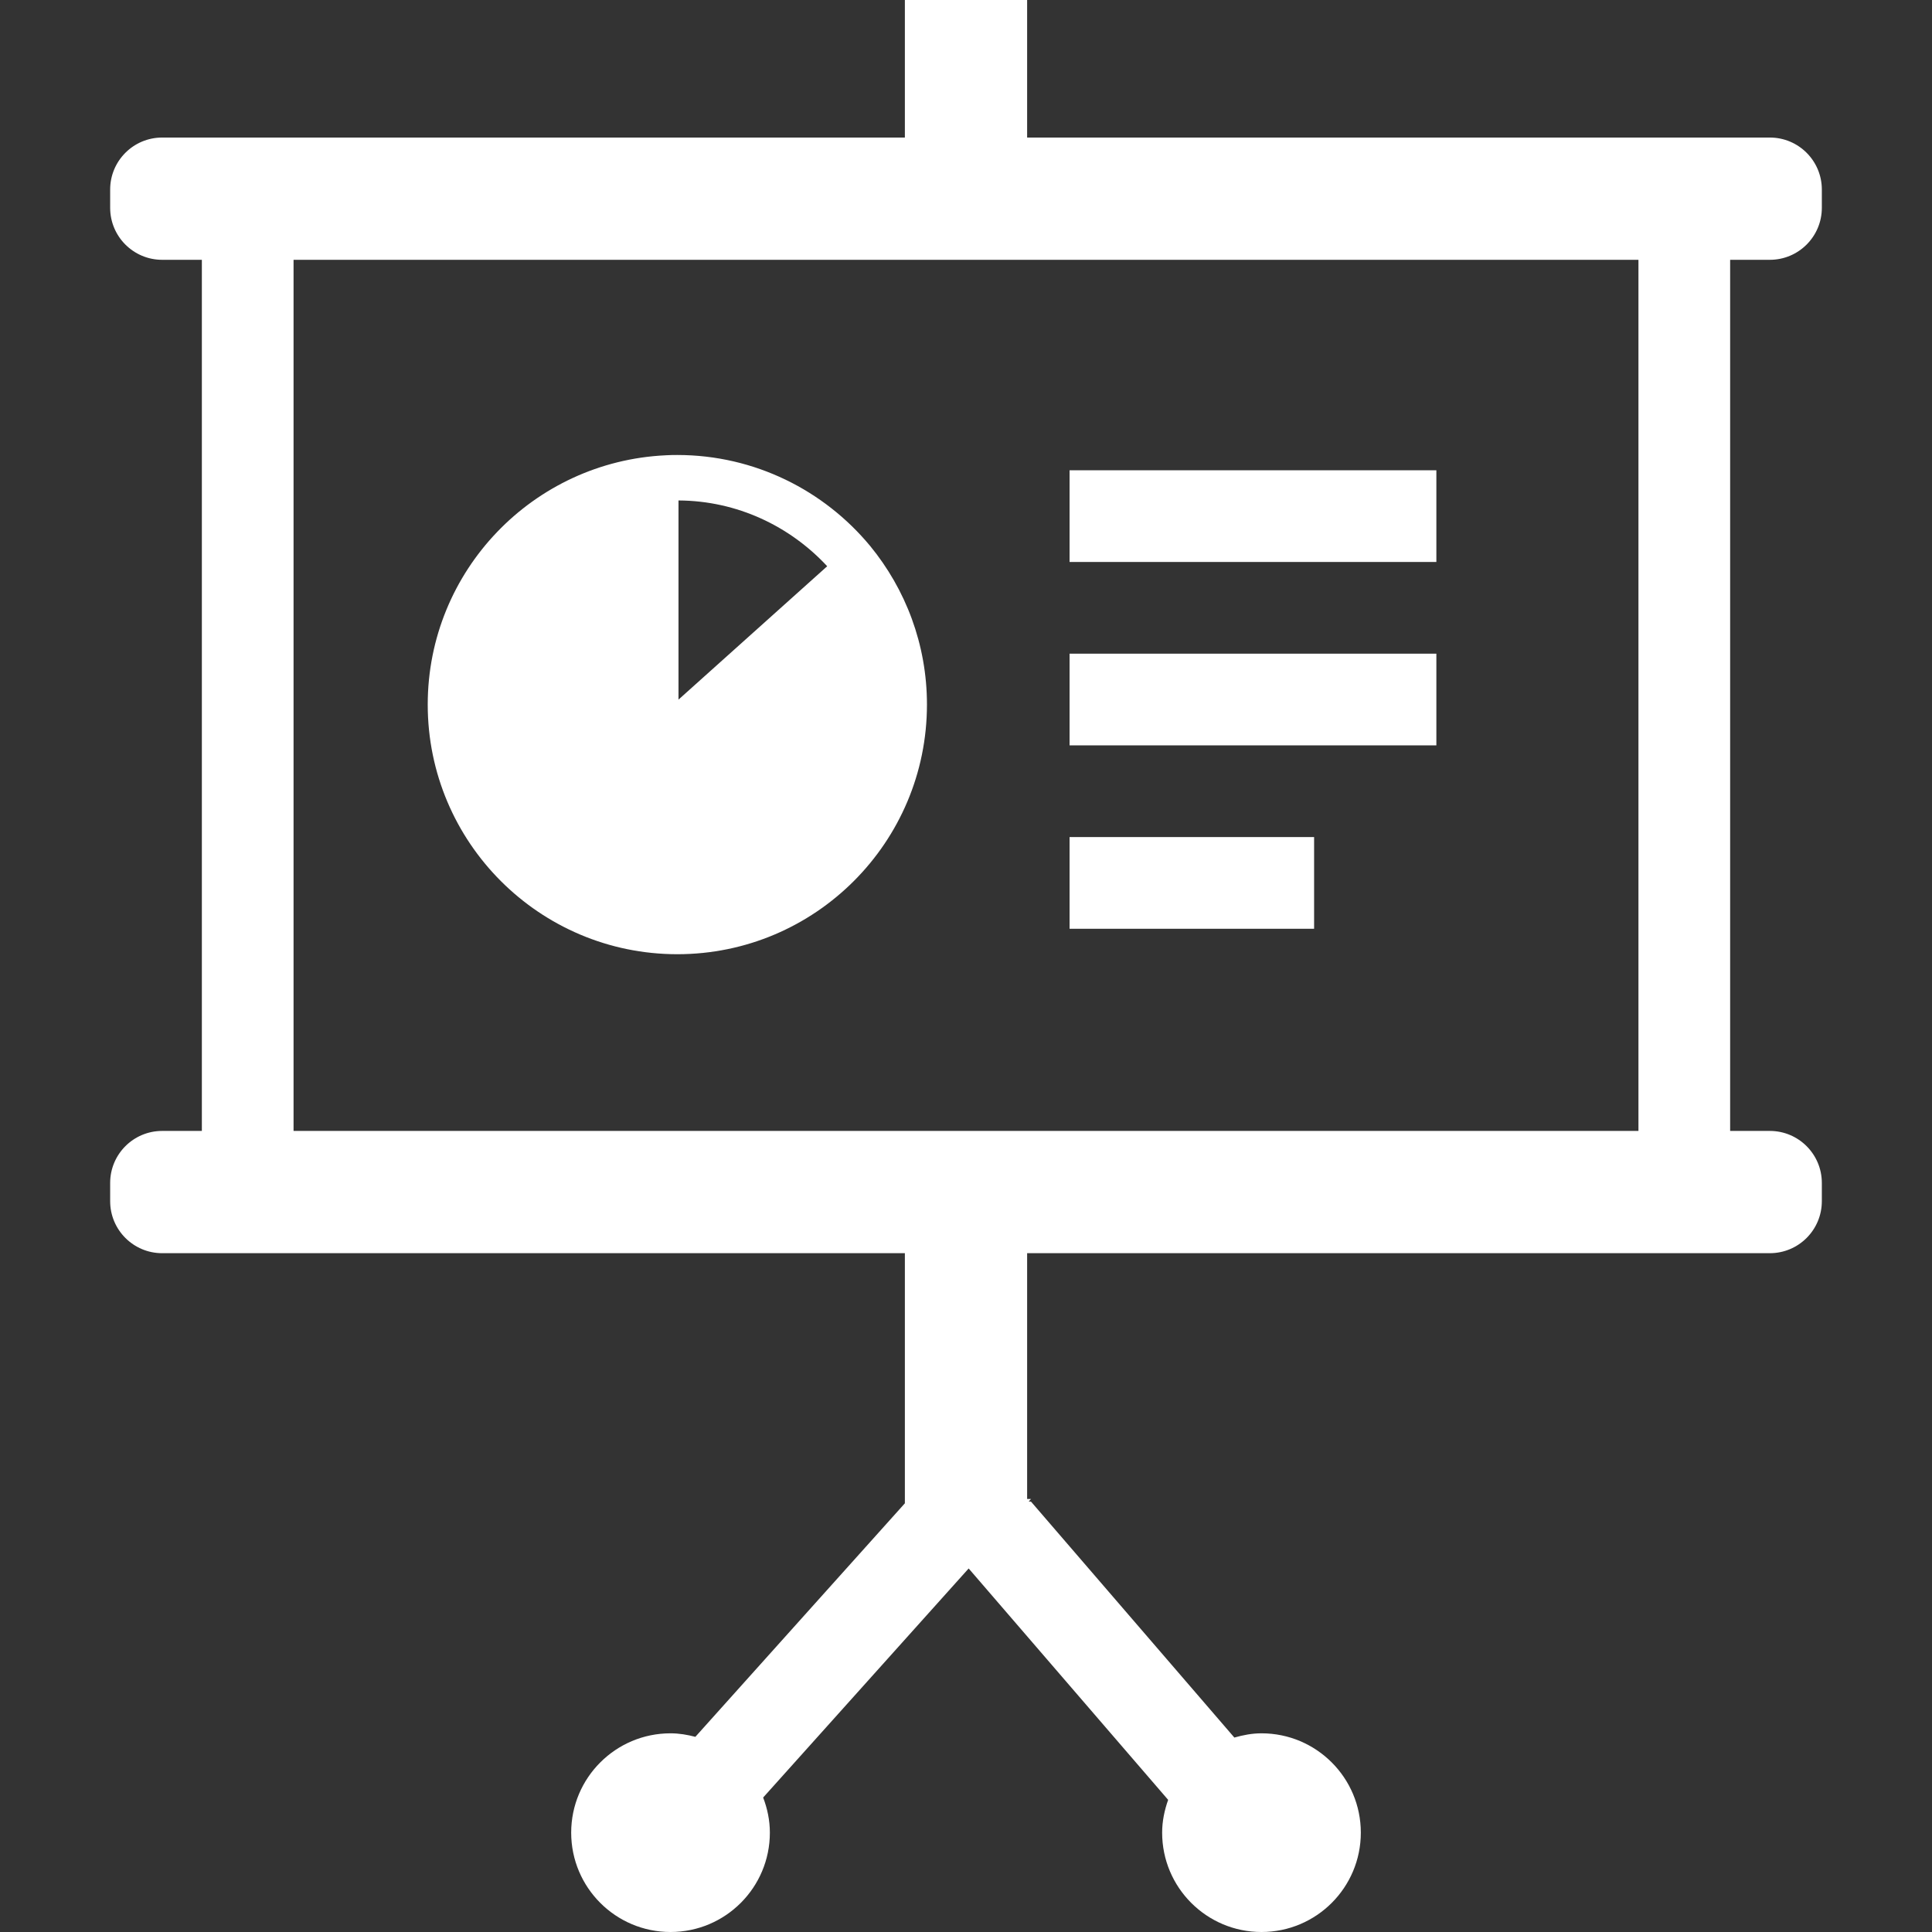 <!--?xml version="1.0" encoding="utf-8"?-->
<!-- Generator: Adobe Illustrator 18.1.1, SVG Export Plug-In . SVG Version: 6.00 Build 0)  -->

<svg version="1.1" id="_x32_" xmlns="http://www.w3.org/2000/svg" xmlns:xlink="http://www.w3.org/1999/xlink" x="0px" y="0px" viewBox="0 0 512 512" style="width: 256px; height: 256px; opacity: 1;" xml:space="preserve">
<rect x="0" y="0" width="512" height="512" fill="#333333" stroke="none"/>
<style type="text/css">
	.st0{fill:#4B4B4B;}
</style>
<g>
	<path class="st0" d="M469.027,68.852c7.609,0,13.779-6.17,13.779-13.779v-4.842c0-7.61-6.17-13.78-13.779-13.78H272.2V0H239.8
		v36.451H42.974c-7.61,0-13.78,6.17-13.78,13.78v4.842c0,7.609,6.17,13.779,13.78,13.779h10.521v230.856H42.974
		c-7.61,0-13.78,6.171-13.78,13.78v4.842c0,7.609,6.17,13.779,13.78,13.779h10.521H239.8v66.282l-55.523,61.89
		c-2.12-0.554-4.294-0.933-6.581-0.933c-14.539,0-26.326,11.786-26.326,26.326c0,14.539,11.787,26.326,26.326,26.326
		c14.54,0,26.326-11.787,26.326-26.326c0-3.291-0.672-6.408-1.78-9.311l54.463-60.704l52.865,61.321
		c-0.965,2.737-1.59,5.632-1.59,8.694c0,14.539,11.787,26.326,26.326,26.326c14.539,0,26.326-11.787,26.326-26.326
		c0-14.54-11.787-26.326-26.326-26.326c-2.508,0-4.888,0.467-7.19,1.123l-53.885-62.523l-0.617-0.016l0.617-0.688H272.2v-65.135
		h186.305h10.522c7.609,0,13.779-6.17,13.779-13.779v-4.842c0-7.609-6.17-13.78-13.779-13.78h-10.522V68.852H469.027z
		 M77.795,299.708V68.852h356.41v230.856H77.795z" style="fill: rgb(255, 255, 255);"></path>
	<path class="st0" d="M230.56,144.642c-12.15-14.658-30.55-24.063-51.061-24.063c-0.87,0-1.875,0-2.974,0.071
		c-0.016,0-0.024,0-0.048,0c-0.024,0-0.032,0-0.07,0v0.008c-35.075,1.645-63.046,30.574-63.054,66.067
		c0.008,36.522,29.632,66.146,66.147,66.154c36.522-0.008,66.146-29.632,66.154-66.154c0.008-15.986-5.703-30.645-15.07-42.06
		L230.56,144.642z M219.217,150.06l-39.409,35.344v-52.778C195.359,132.705,209.345,139.436,219.217,150.06z" style="fill: rgb(255, 255, 255);"></path>
	<rect x="283.449" y="124.628" class="st0" width="97.203" height="24.301" style="fill: rgb(255, 255, 255);"></rect>
	<rect x="283.449" y="173.23" class="st0" width="97.203" height="24.3" style="fill: rgb(255, 255, 255);"></rect>
	<rect x="283.449" y="221.831" class="st0" width="64.802" height="24.301" style="fill: rgb(255, 255, 255);"></rect>
</g>
</svg>
